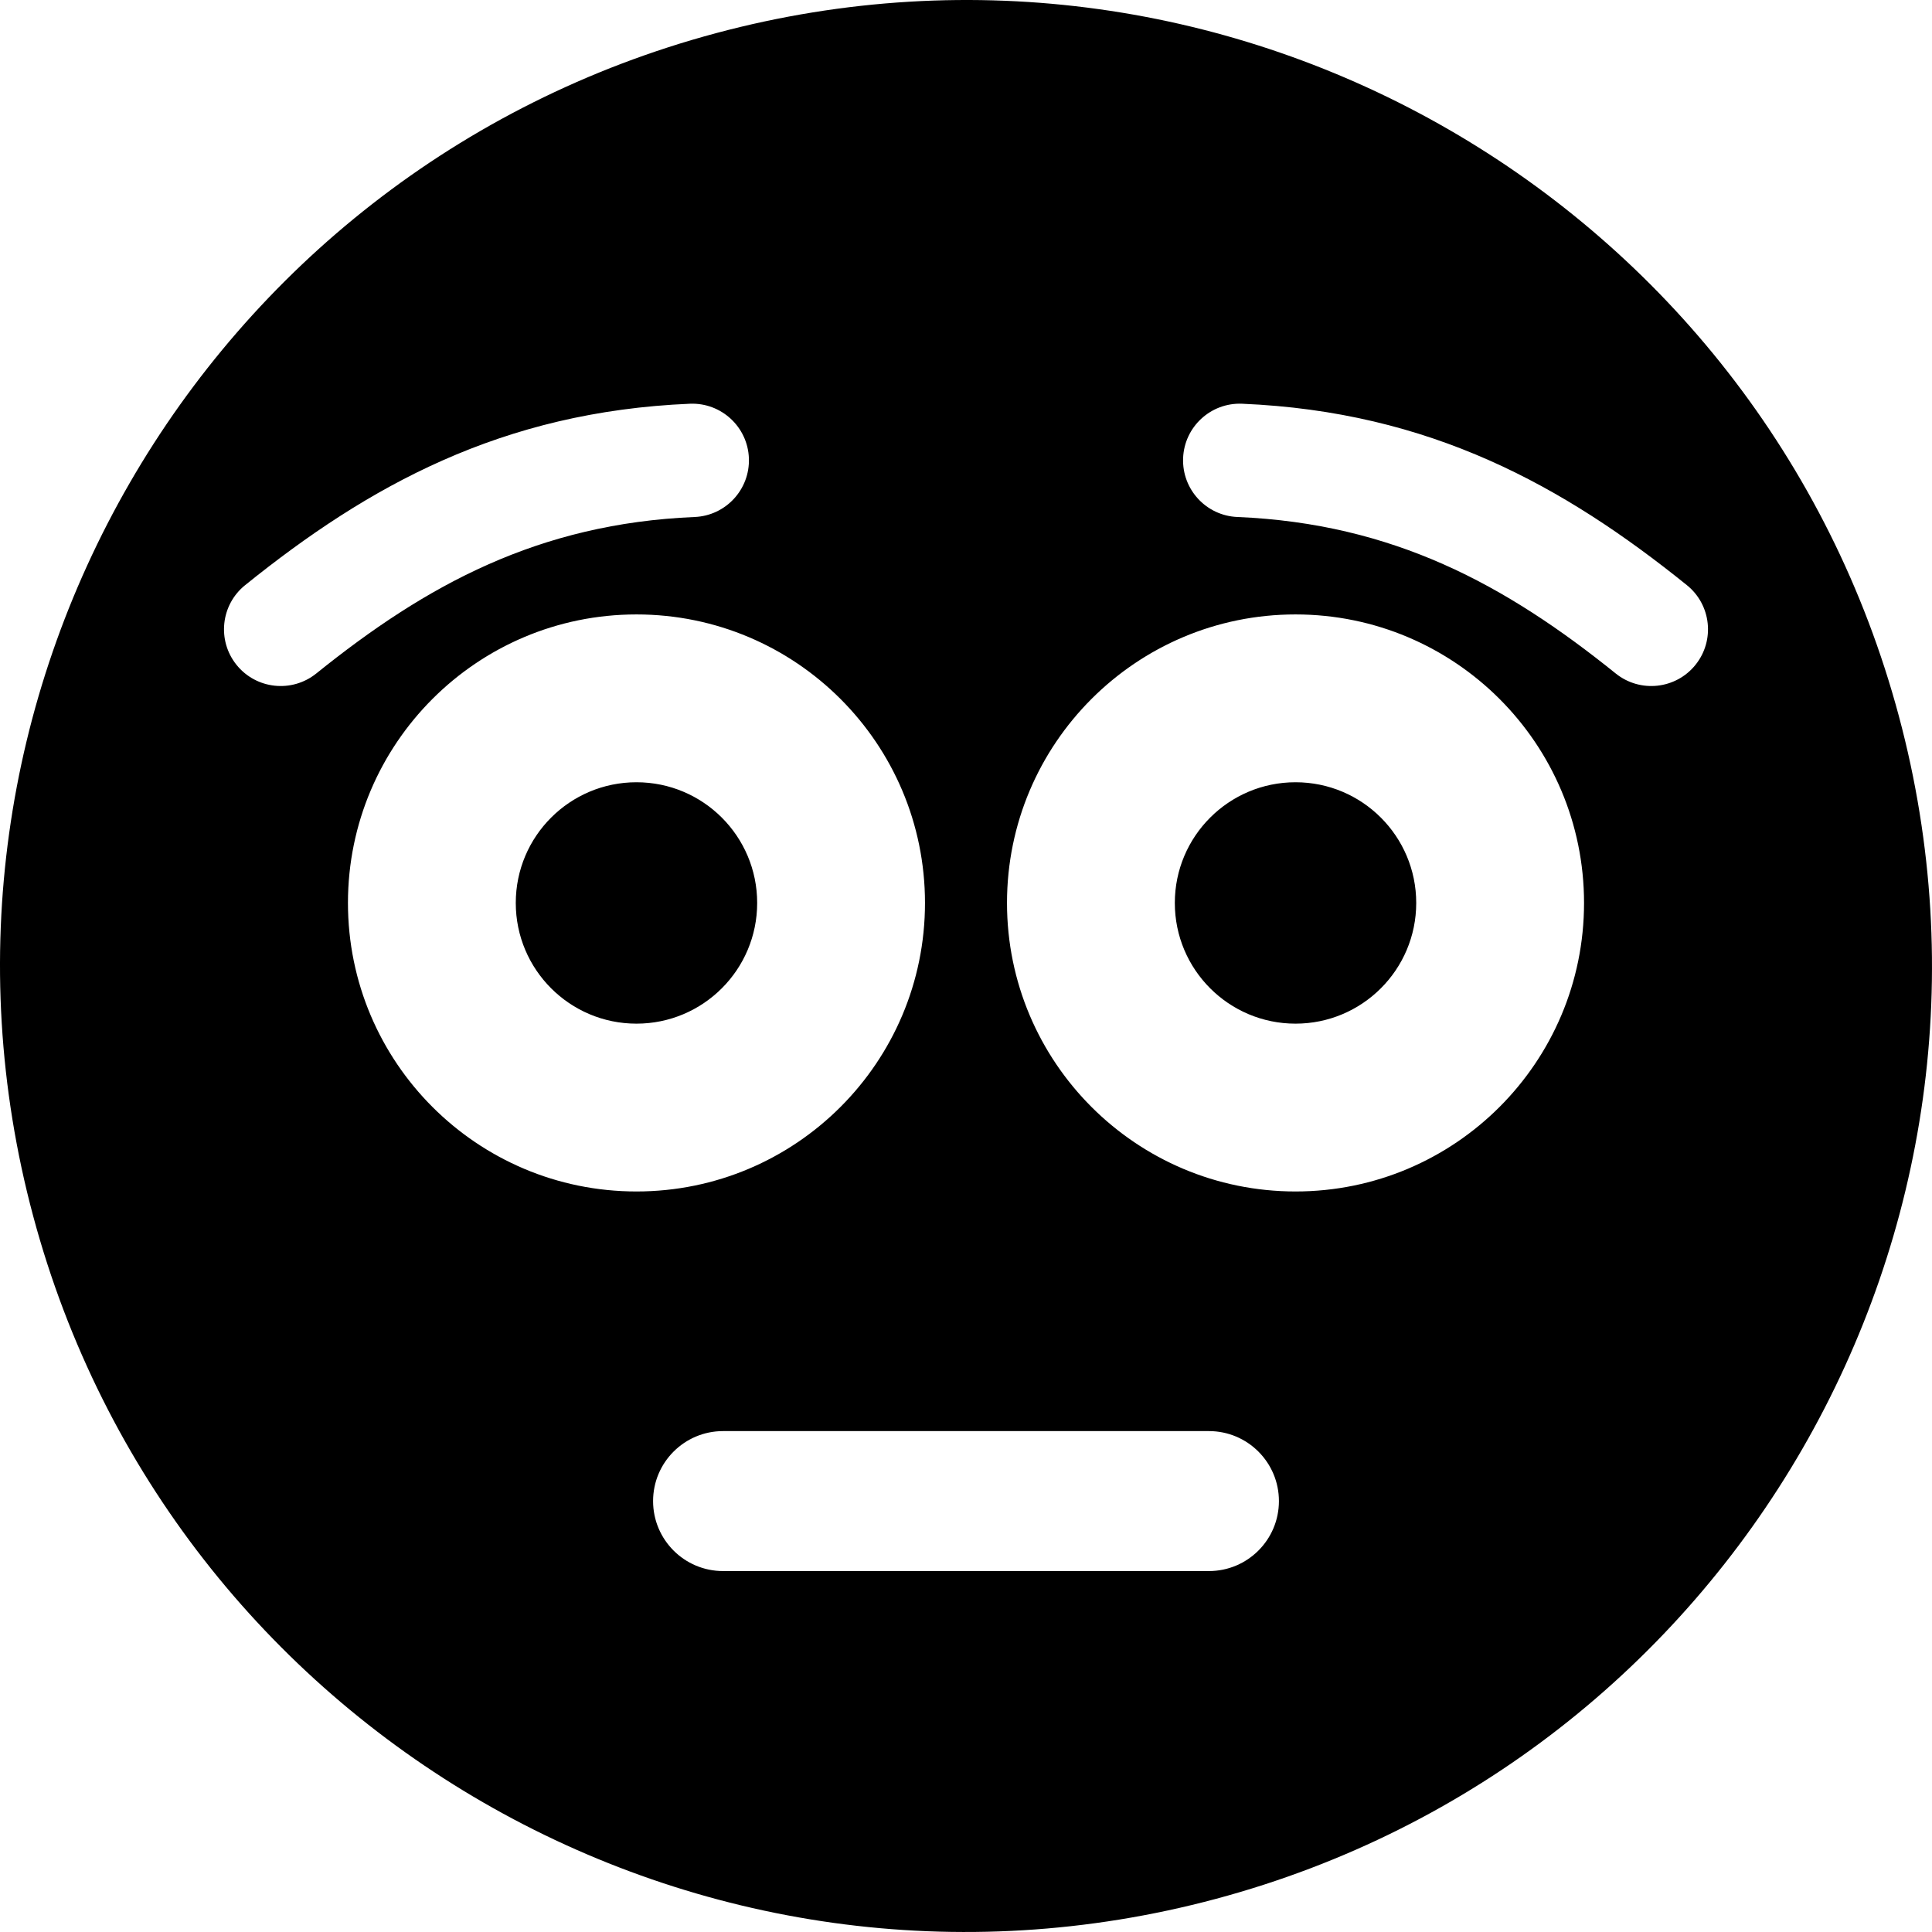 <svg xmlns="http://www.w3.org/2000/svg" shape-rendering="geometricPrecision" text-rendering="geometricPrecision" image-rendering="optimizeQuality" fill-rule="evenodd" clip-rule="evenodd" viewBox="0 0 512 512"><path d="M189.759 8.785c136.532-36.586 276.873 44.441 313.456 180.974 36.587 136.532-44.441 276.873-180.973 313.456C185.707 539.799 45.368 458.774 8.785 322.242-27.801 185.707 53.227 45.368 189.759 8.785zm153.567 198.521c17.665 0 31.987 14.321 31.987 31.986s-14.322 31.987-31.987 31.987-31.986-14.322-31.986-31.987 14.321-31.986 31.986-31.986zm-174.655 0c-17.664 0-31.986 14.321-31.986 31.986s14.322 31.987 31.986 31.987c17.665 0 31.987-14.322 31.987-31.987s-14.322-31.986-31.987-31.986zm-84.863-28.819c-6.467 5.199-15.931 4.172-21.13-2.295-5.2-6.466-4.173-15.931 2.294-21.13 16.402-13.219 33.328-24.636 52.365-33.066 19.277-8.539 40.602-13.955 65.528-15.003 8.287-.323 15.274 6.132 15.598 14.42.322 8.288-6.134 15.274-14.421 15.598-20.698.87-38.464 5.393-54.582 12.534-16.353 7.241-31.16 17.262-45.652 28.942zM191.62 416.348c-10.242 0-18.546-8.304-18.546-18.546 0-10.243 8.304-18.547 18.546-18.547h128.76c10.242 0 18.547 8.304 18.547 18.547 0 10.242-8.305 18.546-18.547 18.546H191.62zm255.406-261.286c6.467 5.199 7.494 14.664 2.294 21.13-5.199 6.467-14.664 7.494-21.131 2.295-14.491-11.68-29.298-21.701-45.651-28.942-16.118-7.141-33.884-11.664-54.582-12.534-8.288-.324-14.744-7.31-14.421-15.598.323-8.288 7.311-14.743 15.598-14.42 24.926 1.048 46.251 6.464 65.528 15.003 19.037 8.43 35.962 19.847 52.365 33.066zm-278.355 7.77c-42.226 0-76.46 34.234-76.46 76.46 0 42.226 34.234 76.461 76.46 76.461 42.227 0 76.461-34.235 76.461-76.461s-34.234-76.46-76.461-76.46zm174.655 0c42.226 0 76.461 34.234 76.461 76.46 0 42.226-34.235 76.461-76.461 76.461s-76.461-34.235-76.461-76.461 34.235-76.46 76.461-76.46z"/></svg>